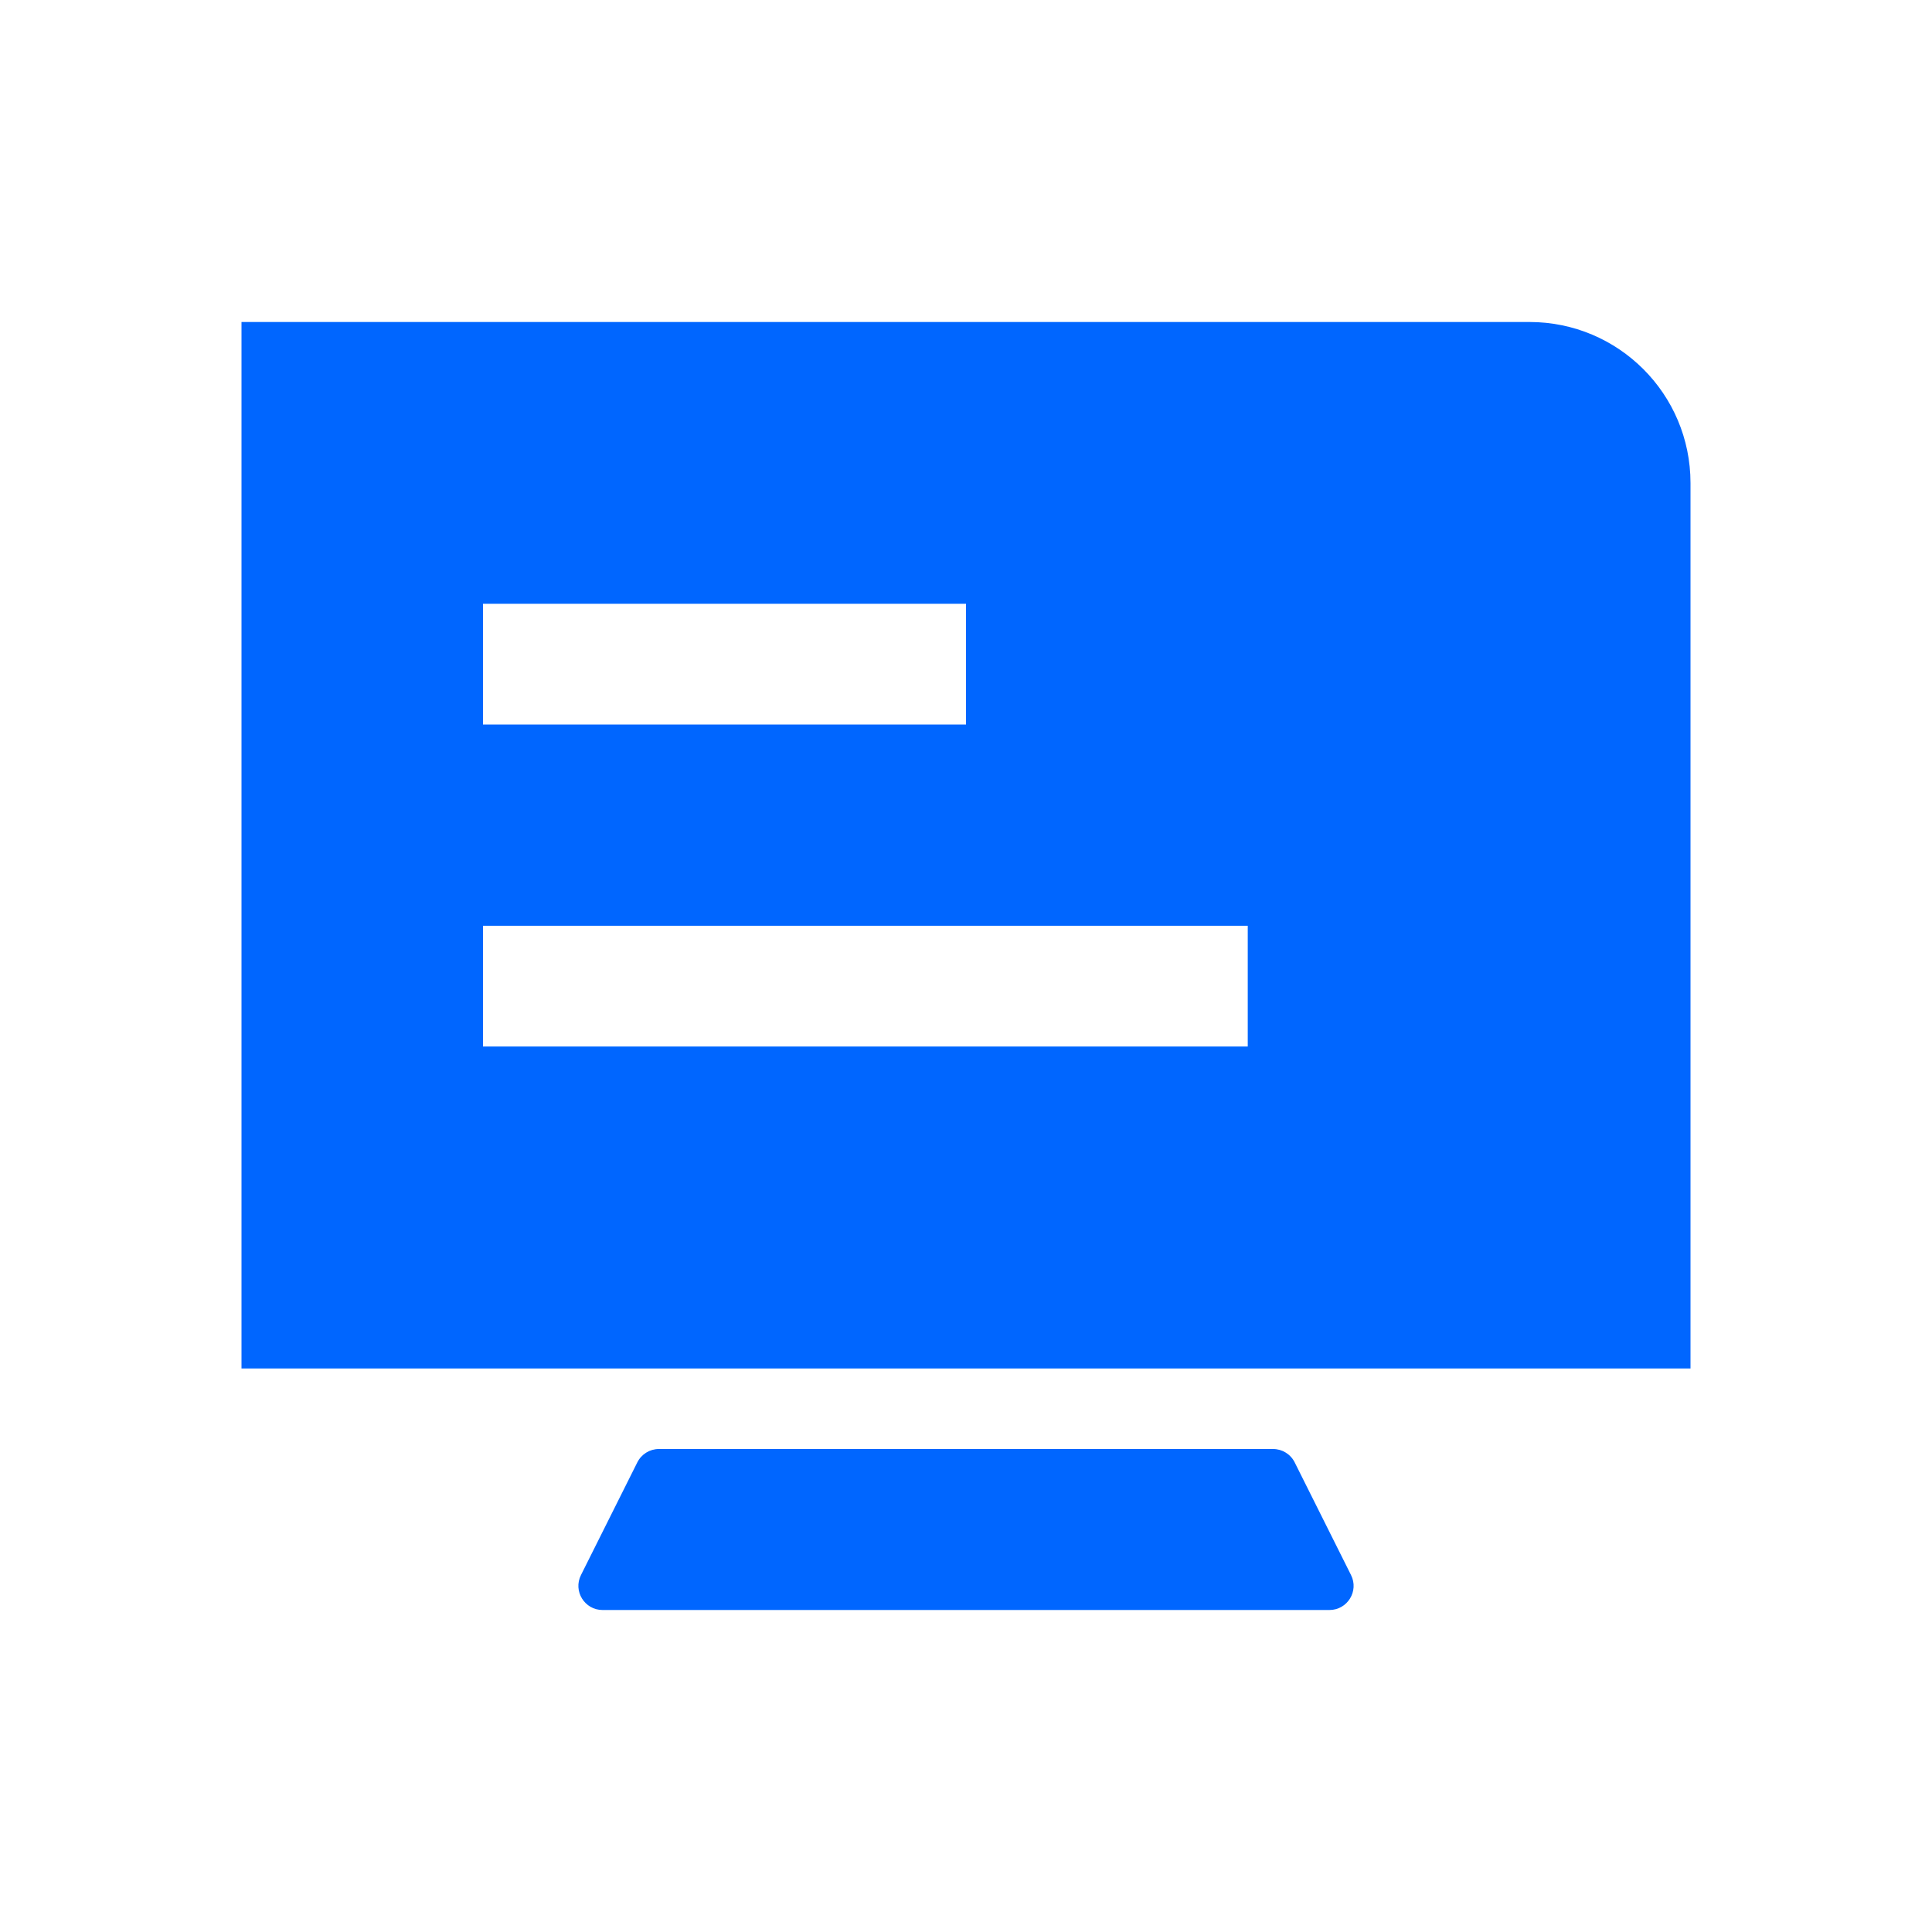 <svg width="24" height="24" viewBox="0 0 24 24" fill="none" xmlns="http://www.w3.org/2000/svg">
<path d="M7.917 18.166C7.968 18.064 8.072 18 8.185 18H15.815C15.928 18 16.032 18.064 16.083 18.166L16.783 19.566C16.883 19.765 16.738 20 16.515 20H7.485C7.262 20 7.117 19.765 7.217 19.566L7.917 18.166Z" fill="#0066FF"/>
<path fill-rule="evenodd" clip-rule="evenodd" d="M3 4H19C20.105 4 21 4.895 21 6V17H3V4ZM6 11.5H15.5V13H6V11.5ZM12 7.5H6V9H12V7.5Z" fill="#0066FF"/>
</svg>

